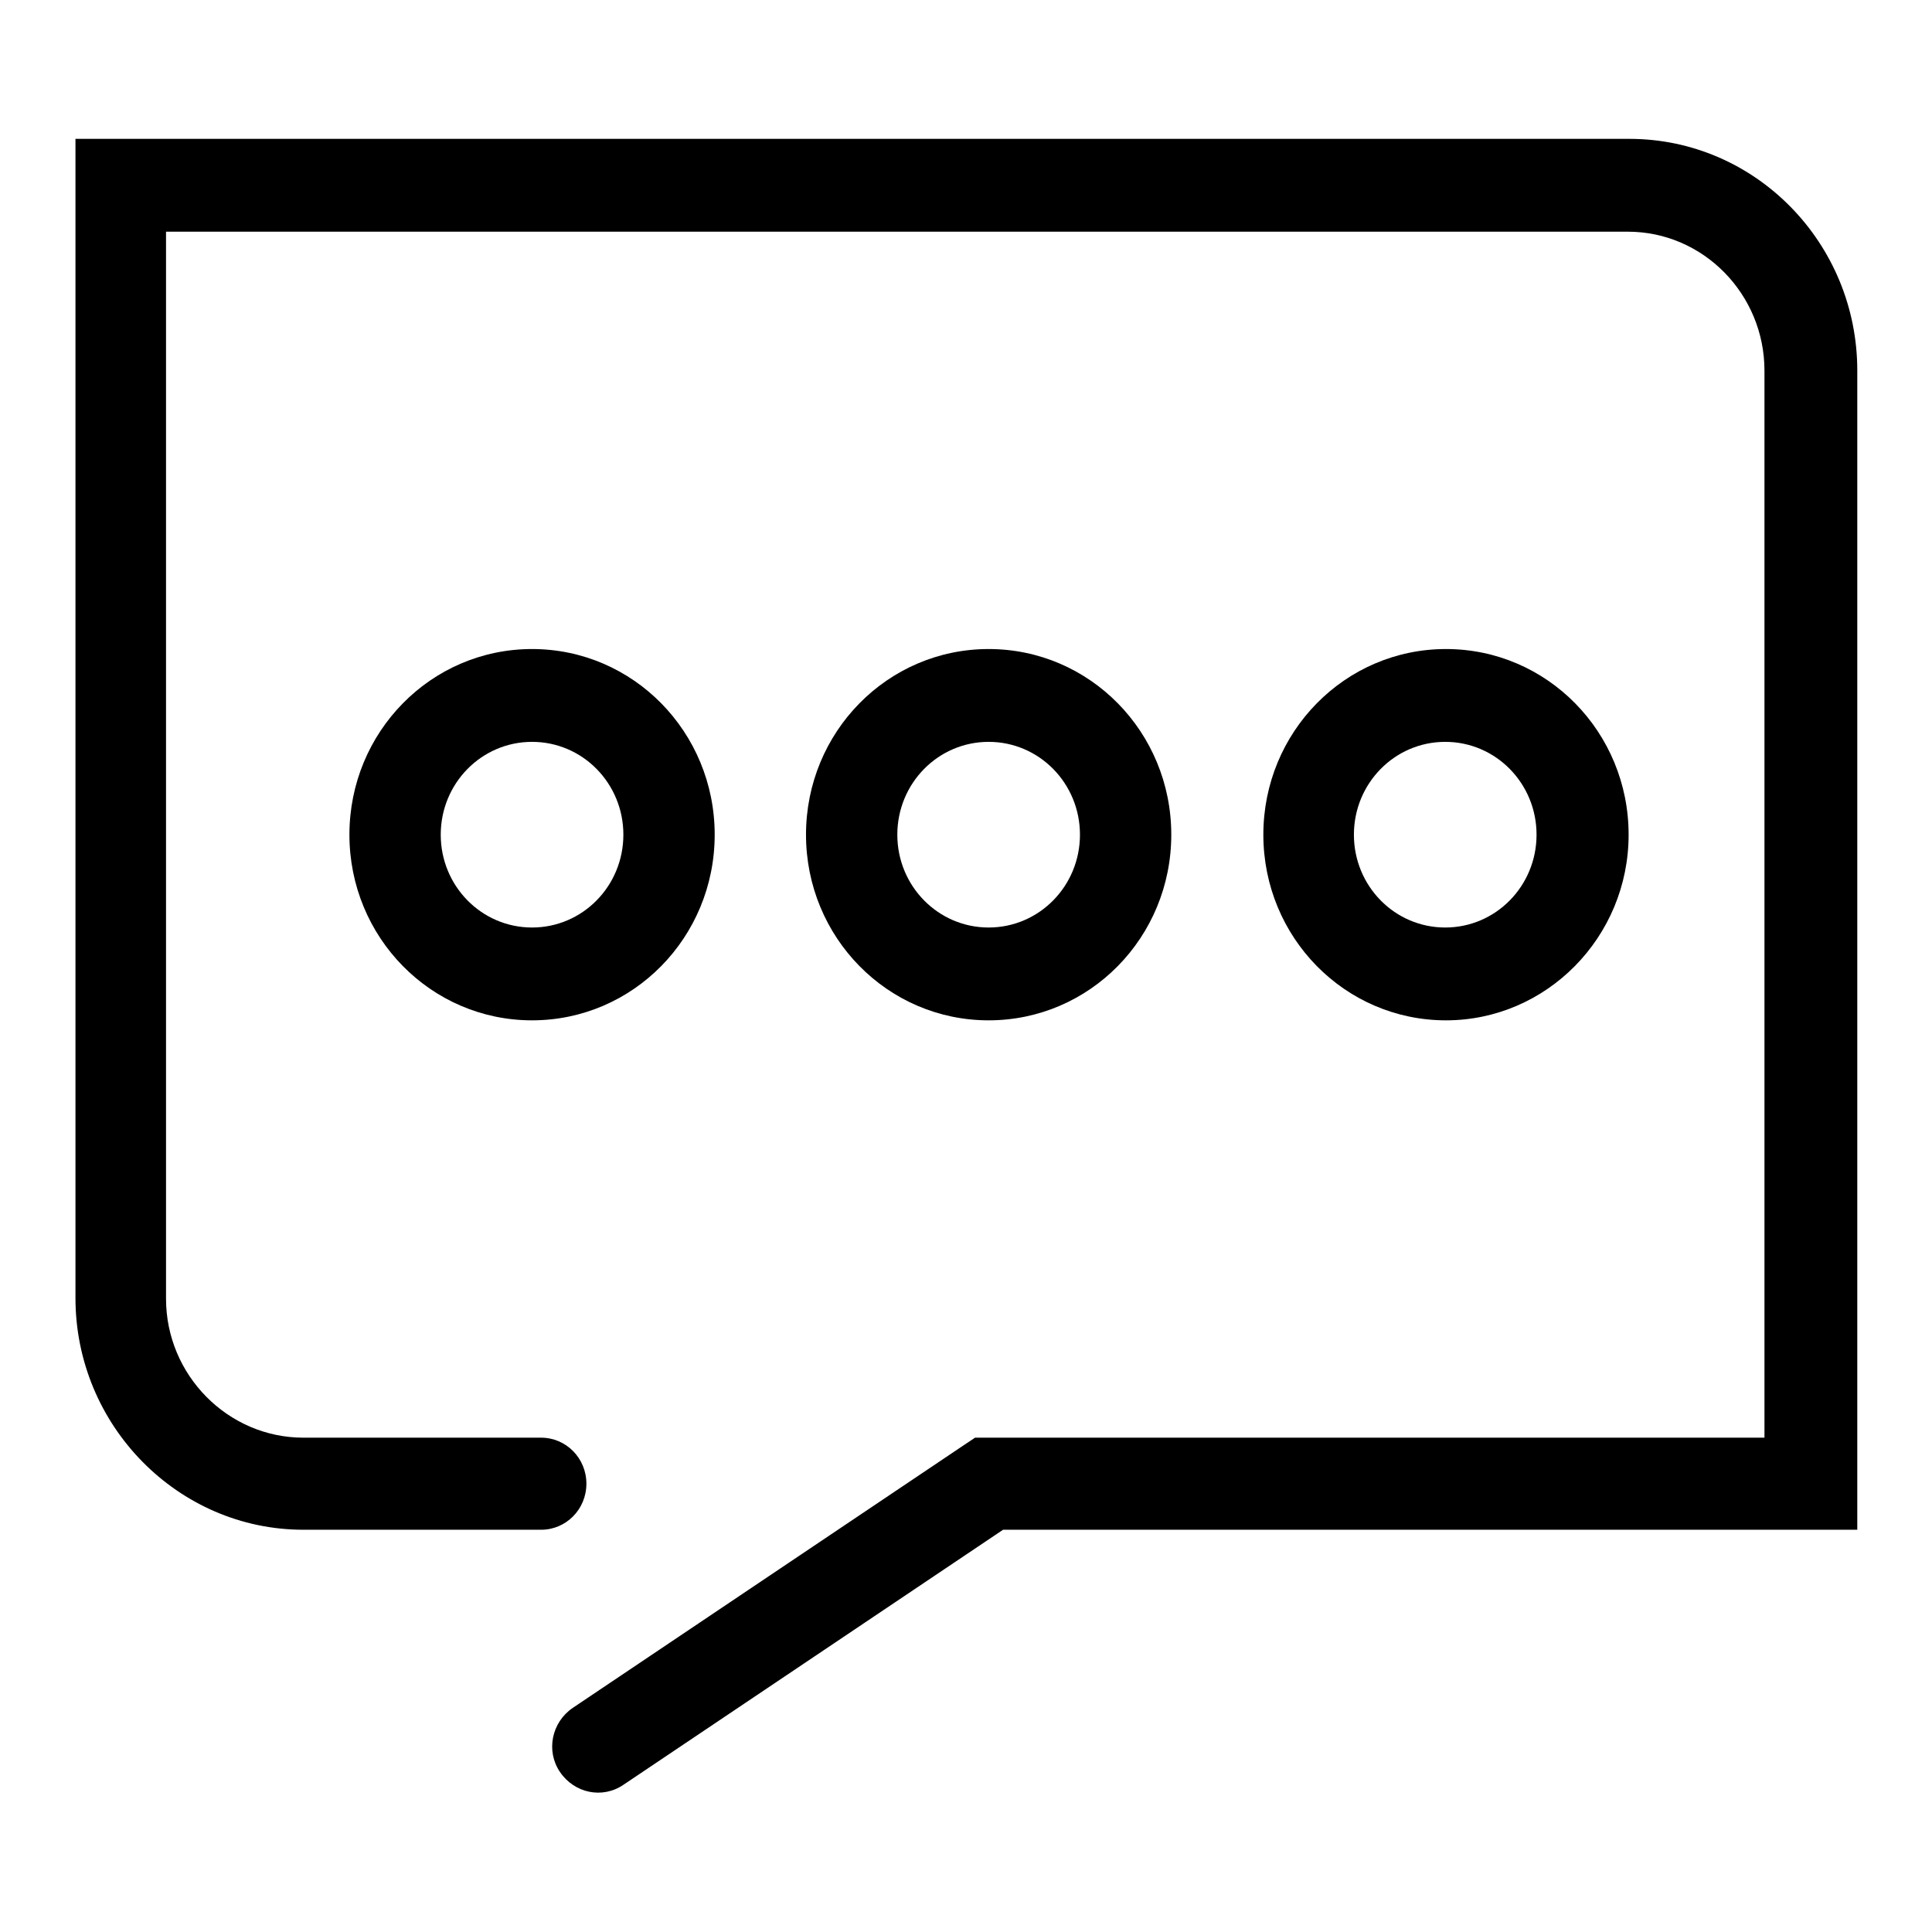 <?xml version="1.0" encoding="utf-8"?>
<!-- Svg Vector Icons : http://www.onlinewebfonts.com/icon -->
<!DOCTYPE svg PUBLIC "-//W3C//DTD SVG 1.1//EN" "http://www.w3.org/Graphics/SVG/1.1/DTD/svg11.dtd">
<svg version="1.1" xmlns="http://www.w3.org/2000/svg" xmlns:xlink="http://www.w3.org/1999/xlink" x="0px" y="0px" viewBox="0 0 256 256" enable-background="new 0 0 256 256" xml:space="preserve">
<g><g><path fill="#000000" d="M40.2,190.5c-10,0-18.2-8.3-18.2-18.4V24.6l-6,6.1h199.7c10,0,18.1,8.3,18.1,18.4v147.5l6-6.1H131h-1.8l-1.5,1l-51.8,34.8c-2.8,1.9-3.6,5.7-1.7,8.5c1.9,2.8,5.6,3.6,8.4,1.7l51.8-34.8l-3.3,1h108.9h6.1v-6.1V49.1c0-16.9-13.5-30.7-30.2-30.7H16h-6v6.1v147.5c0,16.9,13.6,30.7,30.2,30.7h31.5c3.3,0,6-2.7,6-6.1c0-3.4-2.7-6.1-6-6.1H40.2L40.2,190.5z M94.7,110.6C94.7,97,83.9,86,70.5,86c-13.4,0-24.2,11-24.2,24.6c0,13.6,10.8,24.6,24.2,24.6C83.9,135.2,94.7,124.2,94.7,110.6L94.7,110.6z M58.4,110.6c0-6.8,5.4-12.3,12.1-12.3s12.1,5.5,12.1,12.3c0,6.8-5.4,12.3-12.1,12.3S58.4,117.4,58.4,110.6L58.4,110.6z M155.2,110.6C155.2,97,144.4,86,131,86c-13.4,0-24.2,11-24.2,24.6c0,13.6,10.8,24.6,24.2,24.6C144.4,135.2,155.2,124.2,155.2,110.6L155.2,110.6z M118.9,110.6c0-6.8,5.4-12.3,12.1-12.3c6.7,0,12.1,5.5,12.1,12.3c0,6.8-5.4,12.3-12.1,12.3C124.3,122.9,118.9,117.4,118.9,110.6L118.9,110.6z M215.8,110.6c0-13.6-10.8-24.6-24.2-24.6c-13.4,0-24.2,11-24.2,24.6c0,13.6,10.8,24.6,24.2,24.6C204.9,135.2,215.8,124.2,215.8,110.6L215.8,110.6z M179.4,110.6c0-6.8,5.4-12.3,12.1-12.3s12.1,5.5,12.1,12.3c0,6.8-5.4,12.3-12.1,12.3S179.4,117.4,179.4,110.6L179.4,110.6z"/></g></g>
</svg>